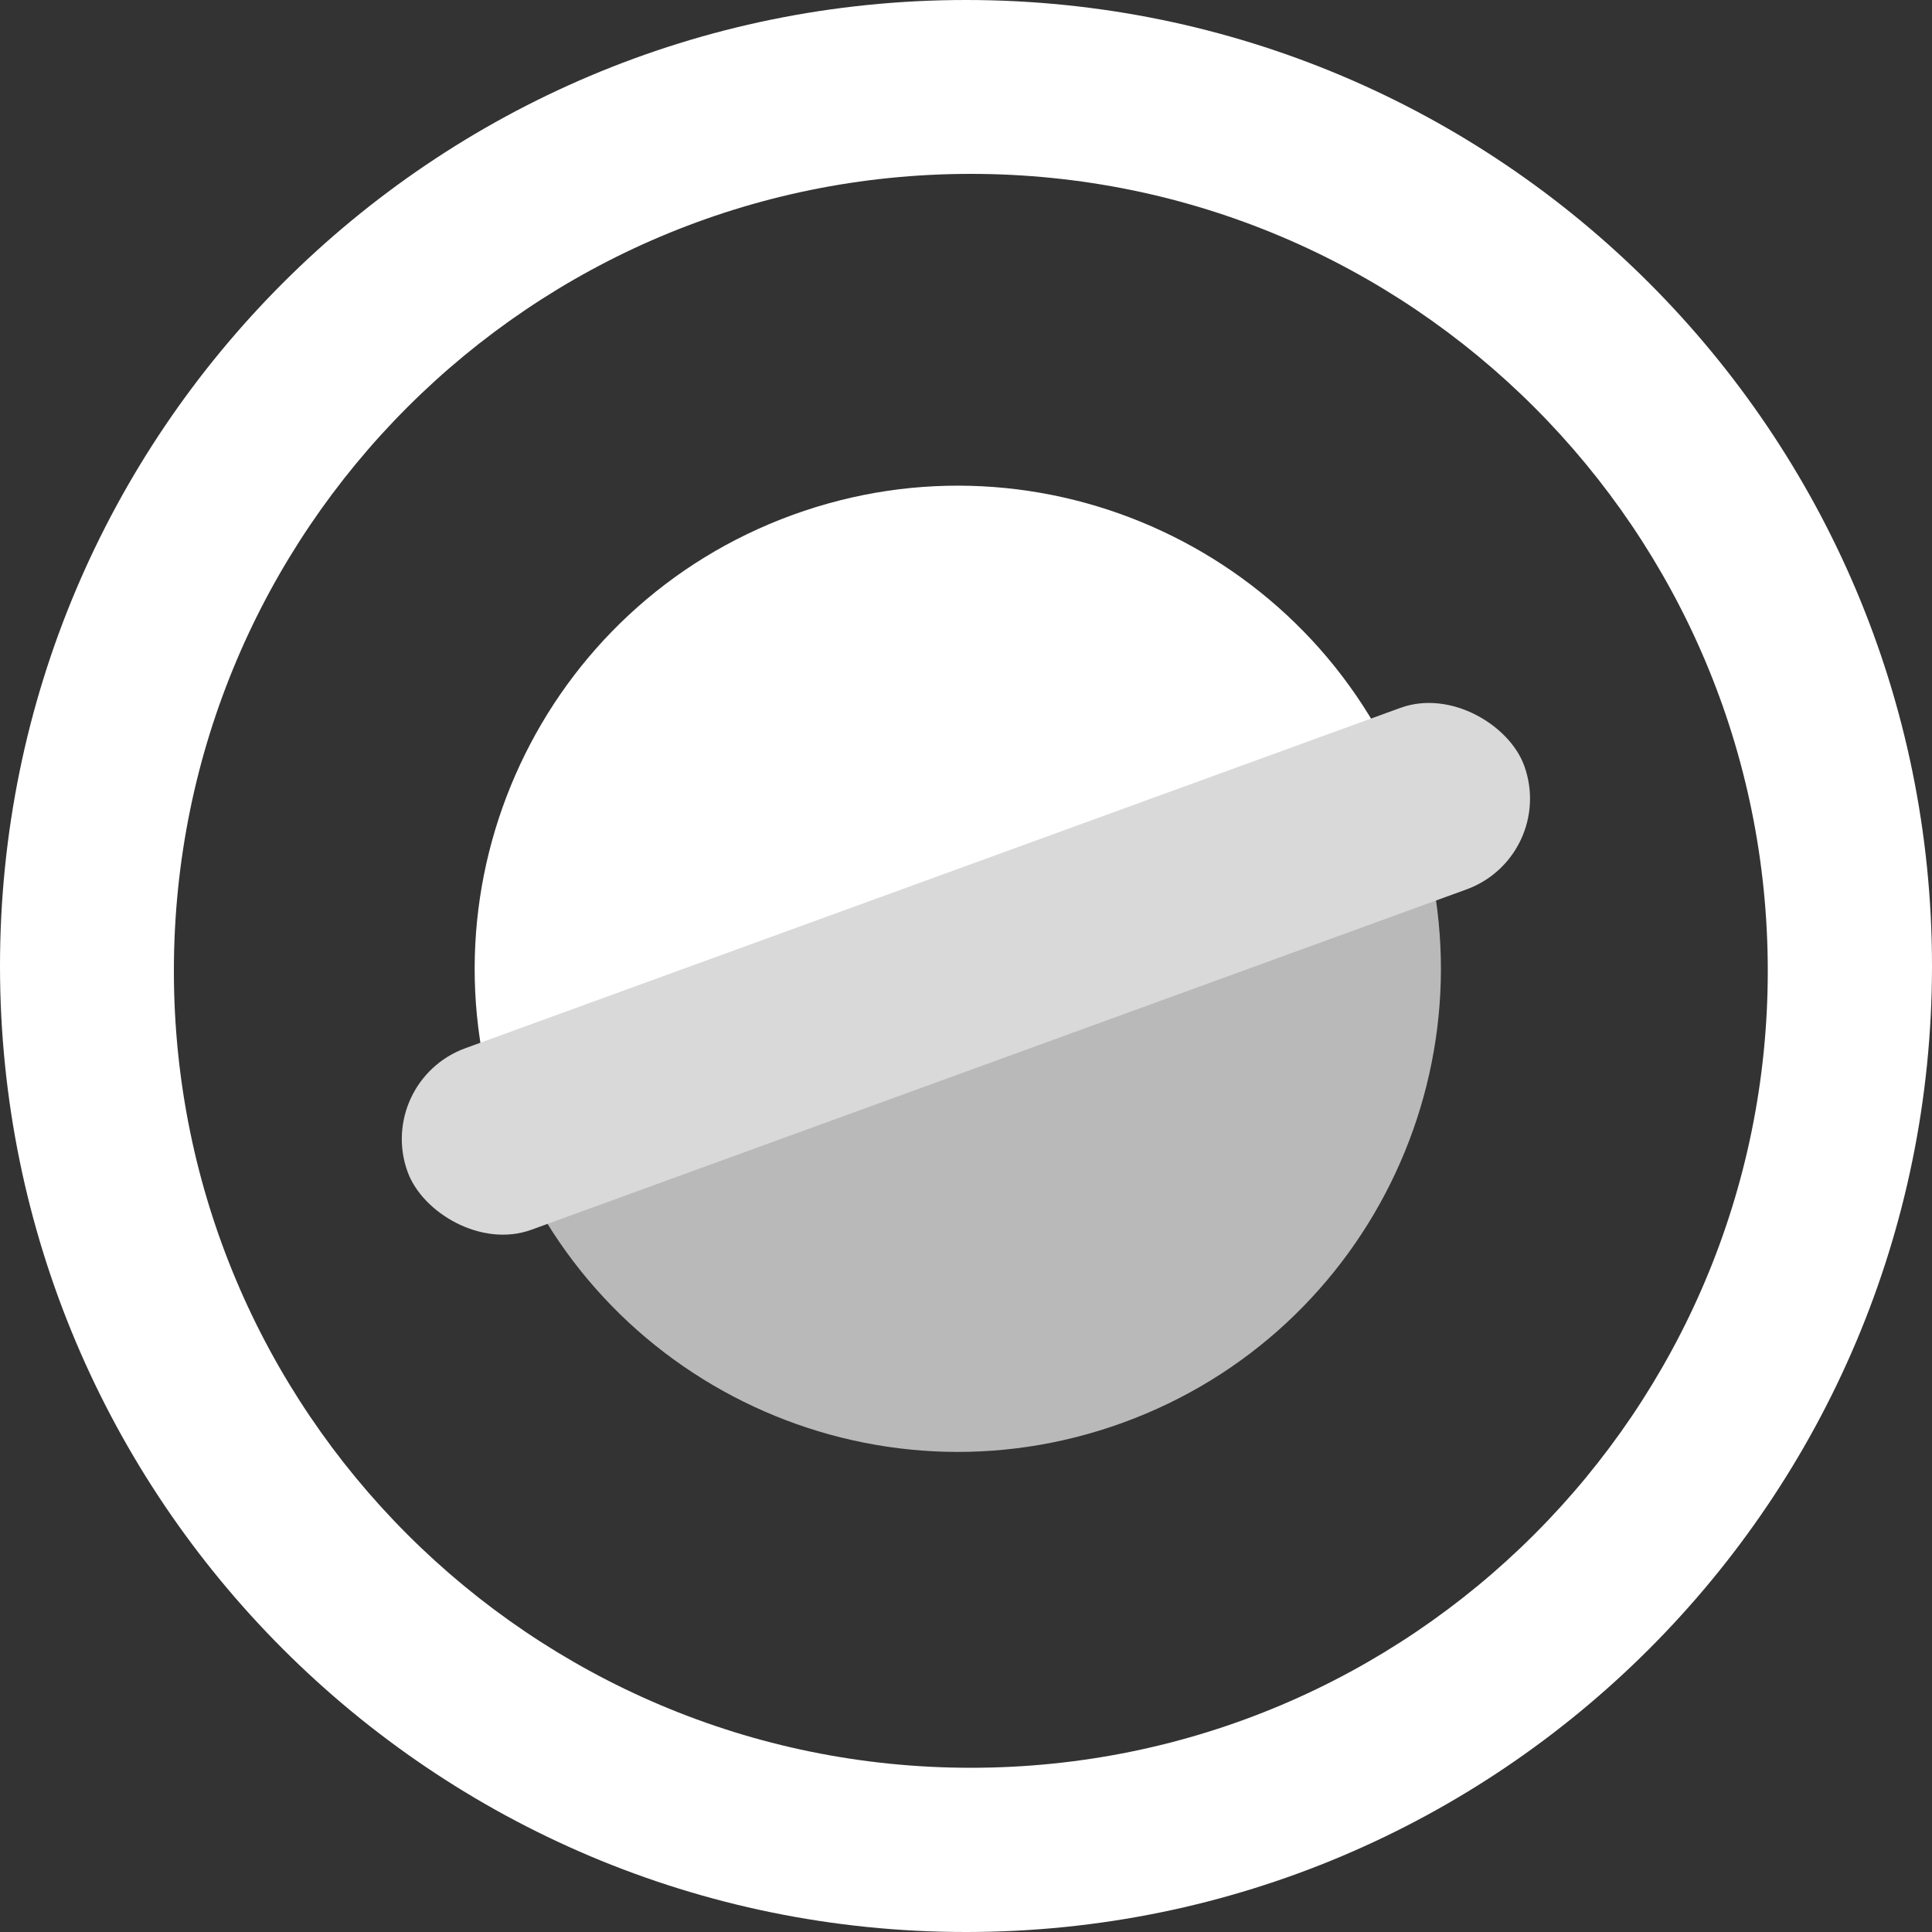 <svg width="200" height="200" viewBox="0 0 200 200" fill="none" xmlns="http://www.w3.org/2000/svg">
<rect x="0" y="0" width="200" height="200" fill="#333333" stroke="none"/>
<path d="M100 0C155.228 0 200 44.772 200 100C200 155.228 155.228 200 100 200C44.772 200 0 155.228 0 100C0 44.772 44.772 0 100 0ZM100.5 18C54.937 18 18 54.937 18 100.5C18 146.063 54.937 183 100.5 183C146.063 183 183 146.063 183 100.5C183 54.937 146.063 18 100.5 18Z" fill="white"/>
<path d="M146.135 83.188C155.58 109.137 142.2 137.829 116.251 147.273C90.302 156.718 61.61 143.339 52.166 117.39L146.135 83.188Z" fill="#B9B9B9"/>
<path d="M52.166 117.39C42.721 91.441 56.1 62.749 82.049 53.304C107.998 43.86 136.69 57.239 146.135 83.188L52.166 117.39Z" fill="white"/>
<rect x="38.78" y="111.928" width="123" height="20" rx="10" transform="rotate(-20 38.78 111.928)" fill="#D9D9D9"/>
</svg>
